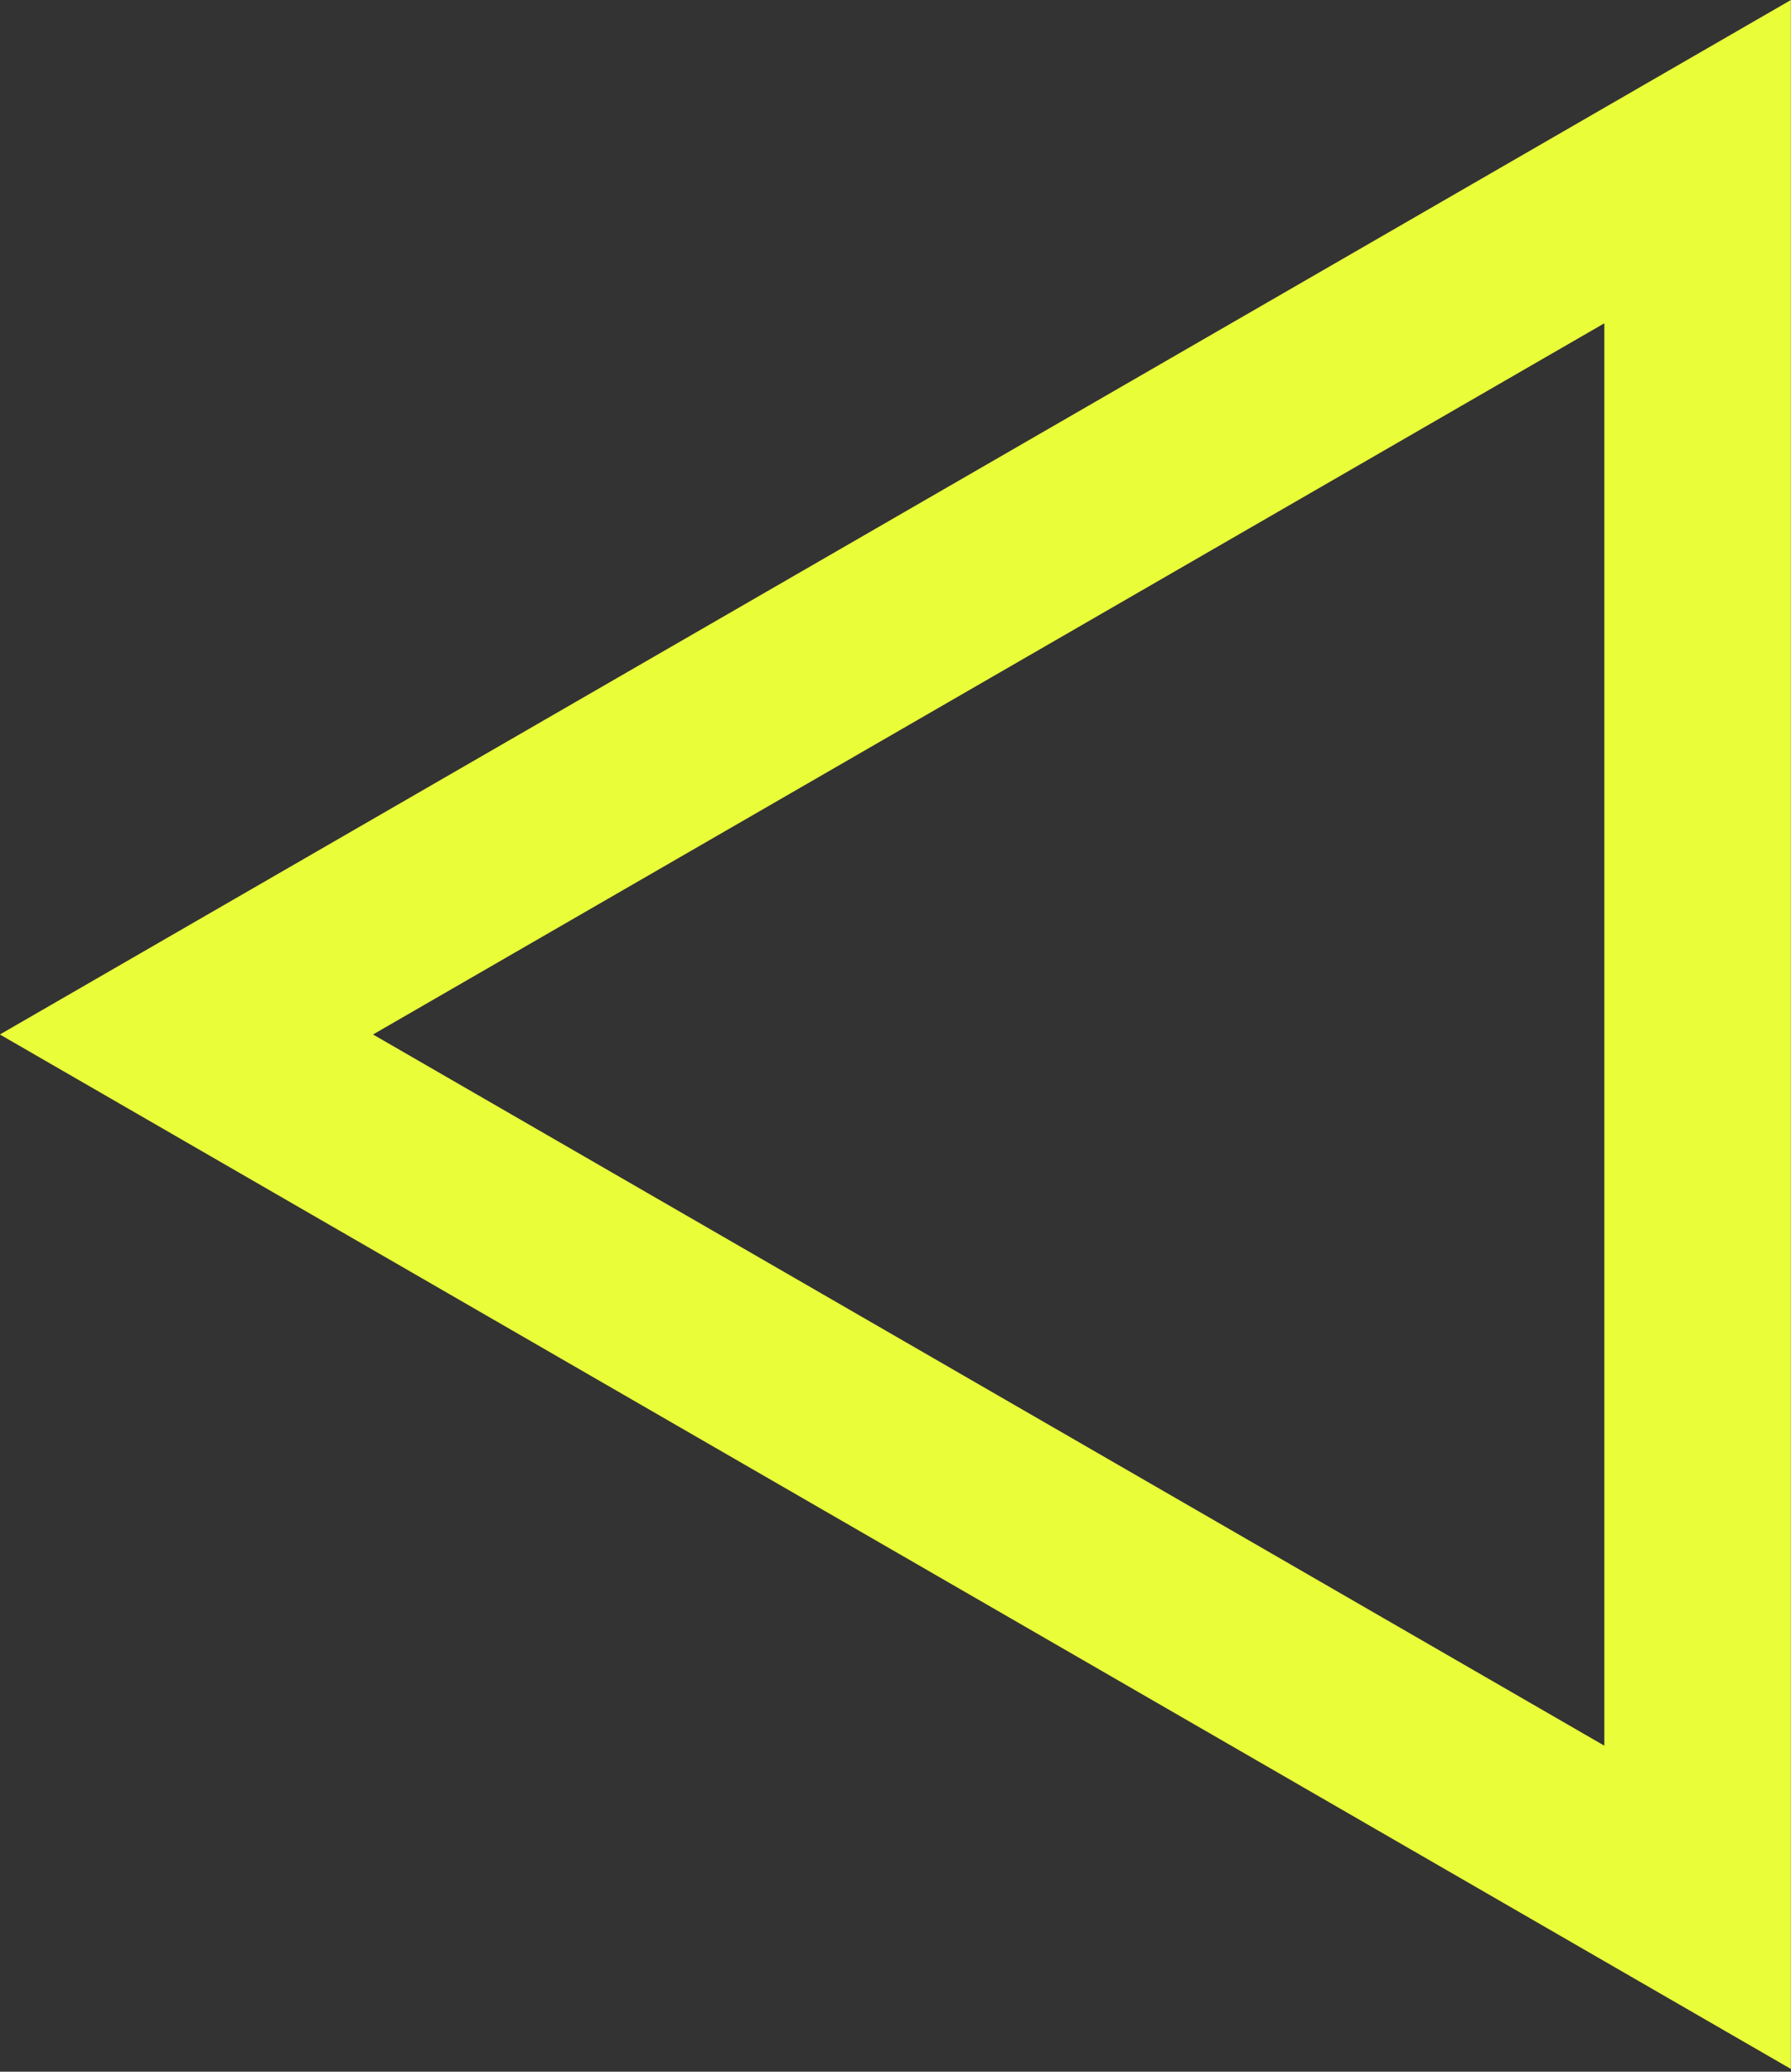 <svg width="96" height="111" viewBox="0 0 96 111" fill="none" xmlns="http://www.w3.org/2000/svg">
<rect x="0" y="0" width="96" height="111" fill="#333333" stroke="none"/>
<path d="M9.994 55.426L90.994 8.661L90.994 102.191L9.994 55.426Z" stroke="#EAFD39" stroke-width="10"/>
</svg>
